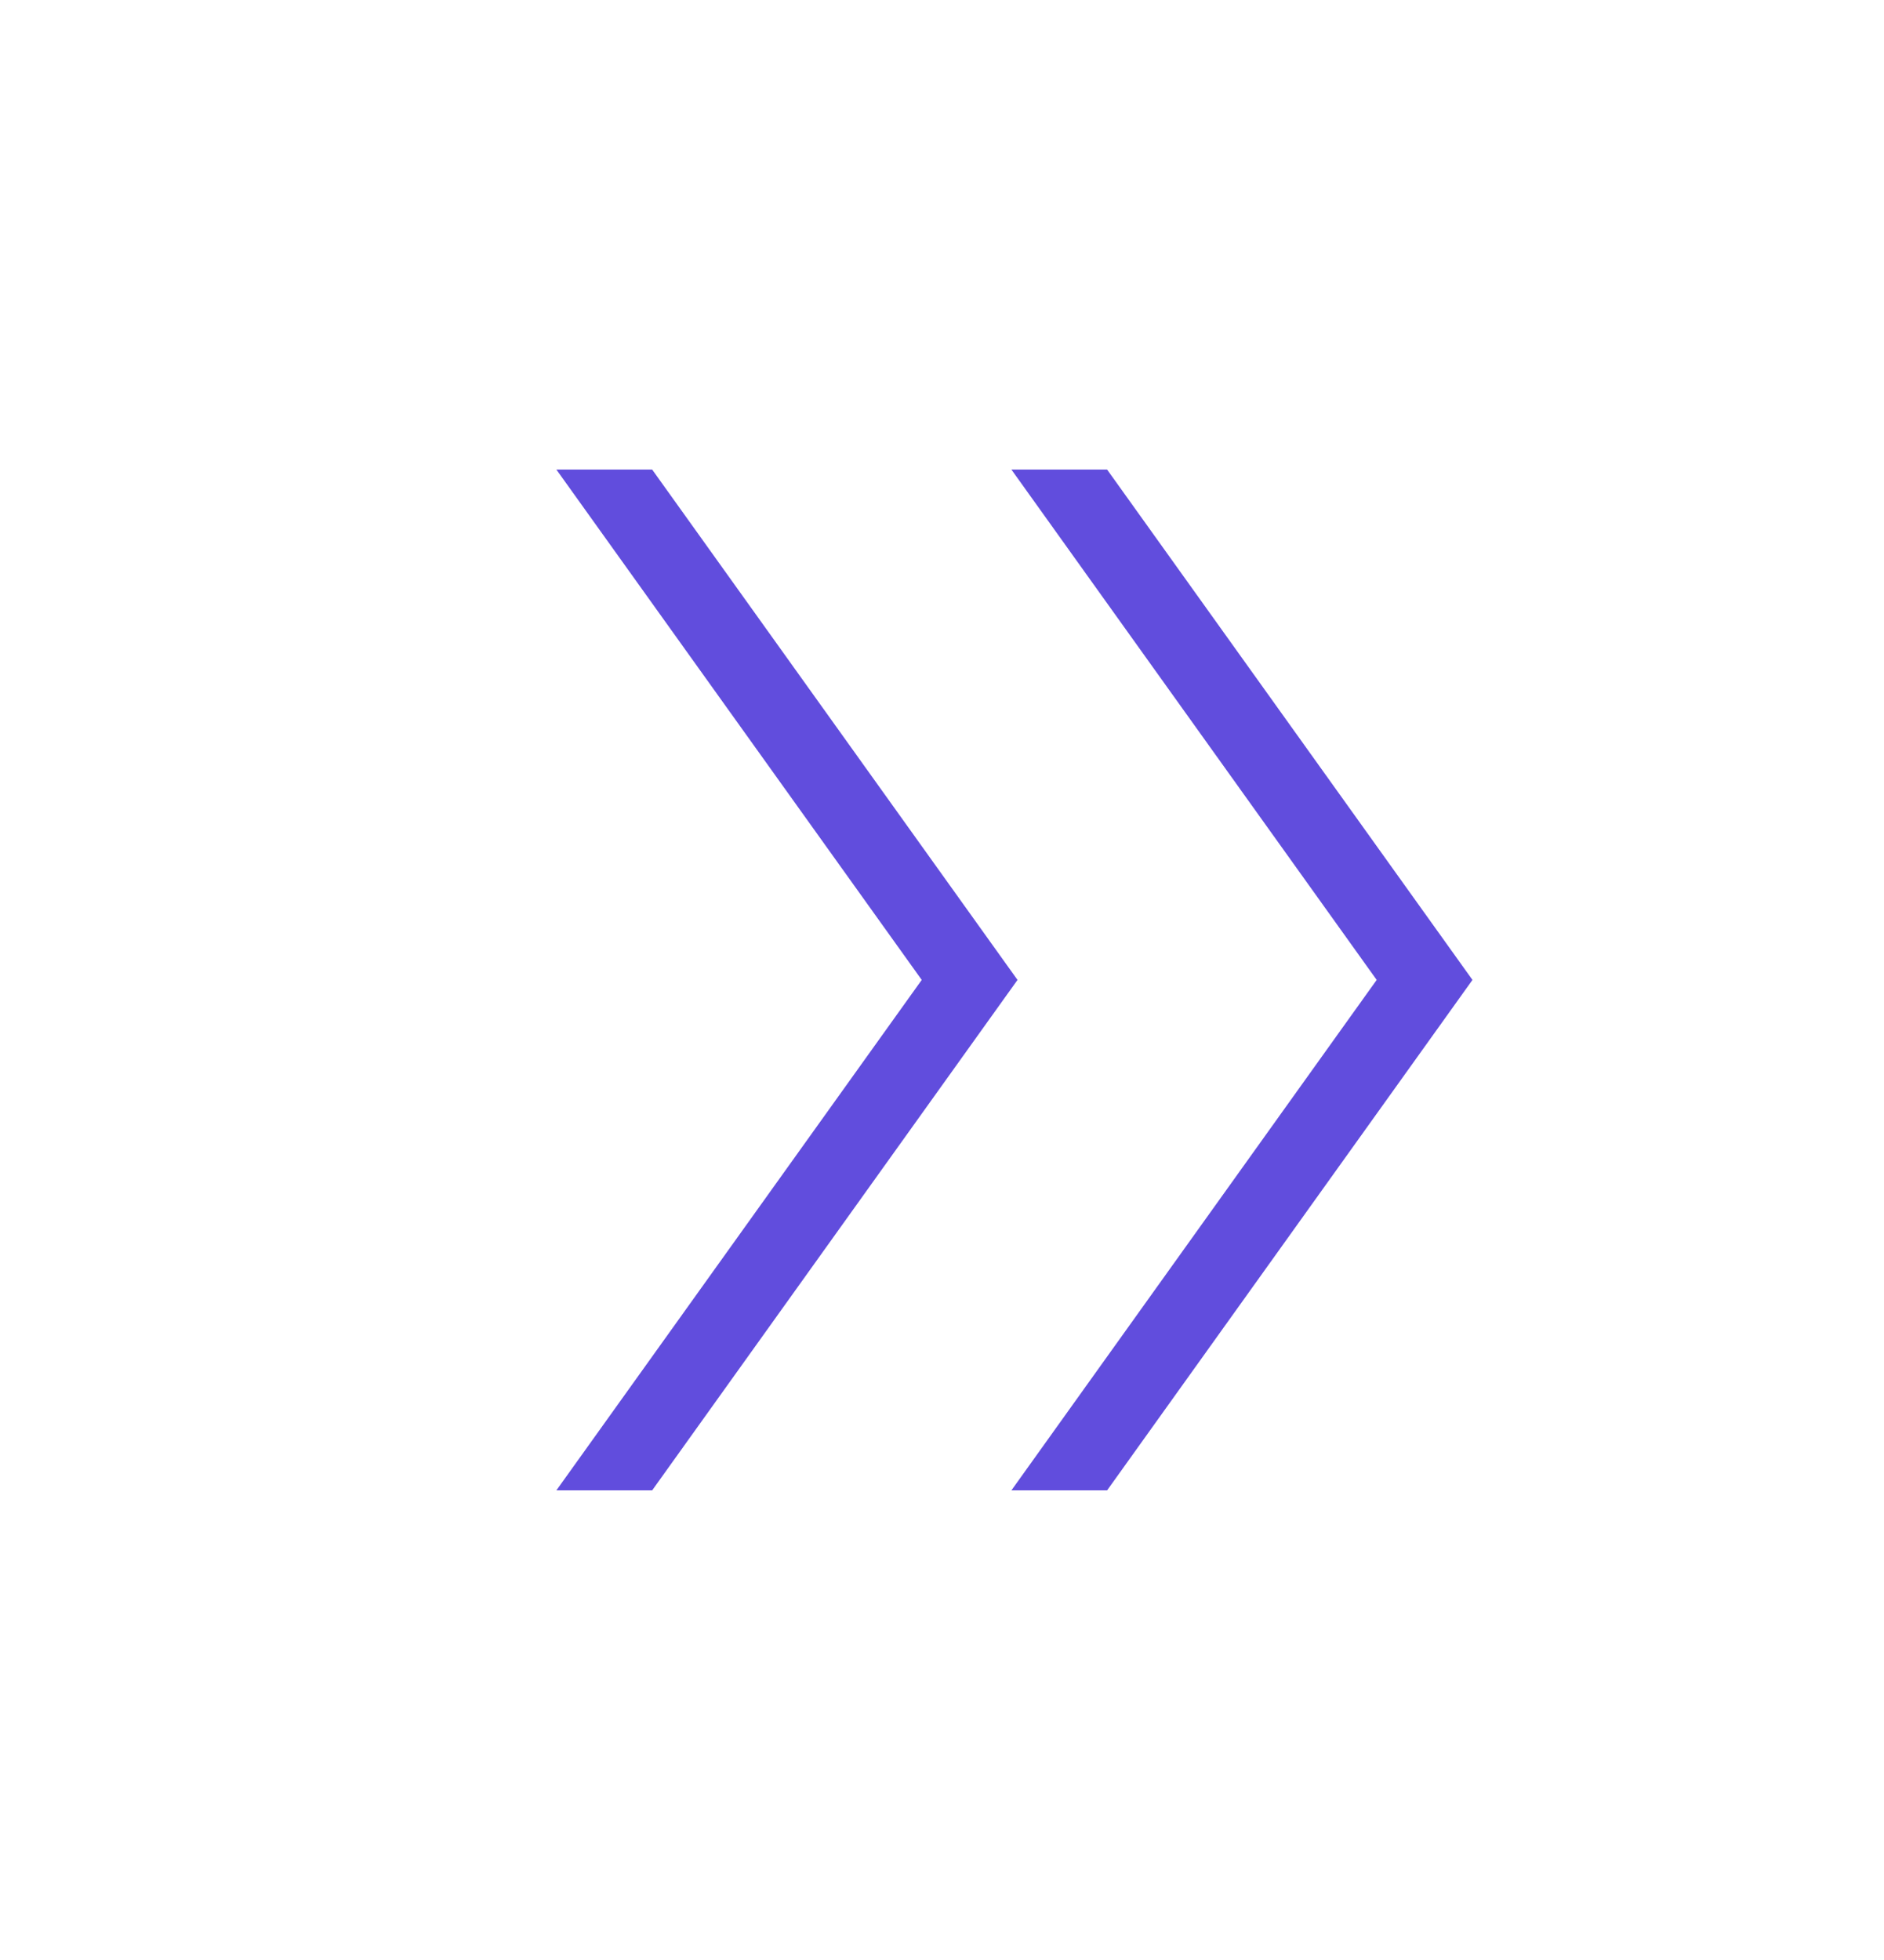 <svg width="25" height="26" viewBox="0 0 25 26" fill="none" xmlns="http://www.w3.org/2000/svg">
<path d="M7.383 19.77L12.231 12.999L7.383 6.229H8.654L13.502 12.999L8.654 19.77H7.383ZM13.421 19.77L18.268 12.999L13.421 6.229H14.691L19.539 12.999L14.691 19.77H13.421Z" fill="#614DDD"/>
</svg>
